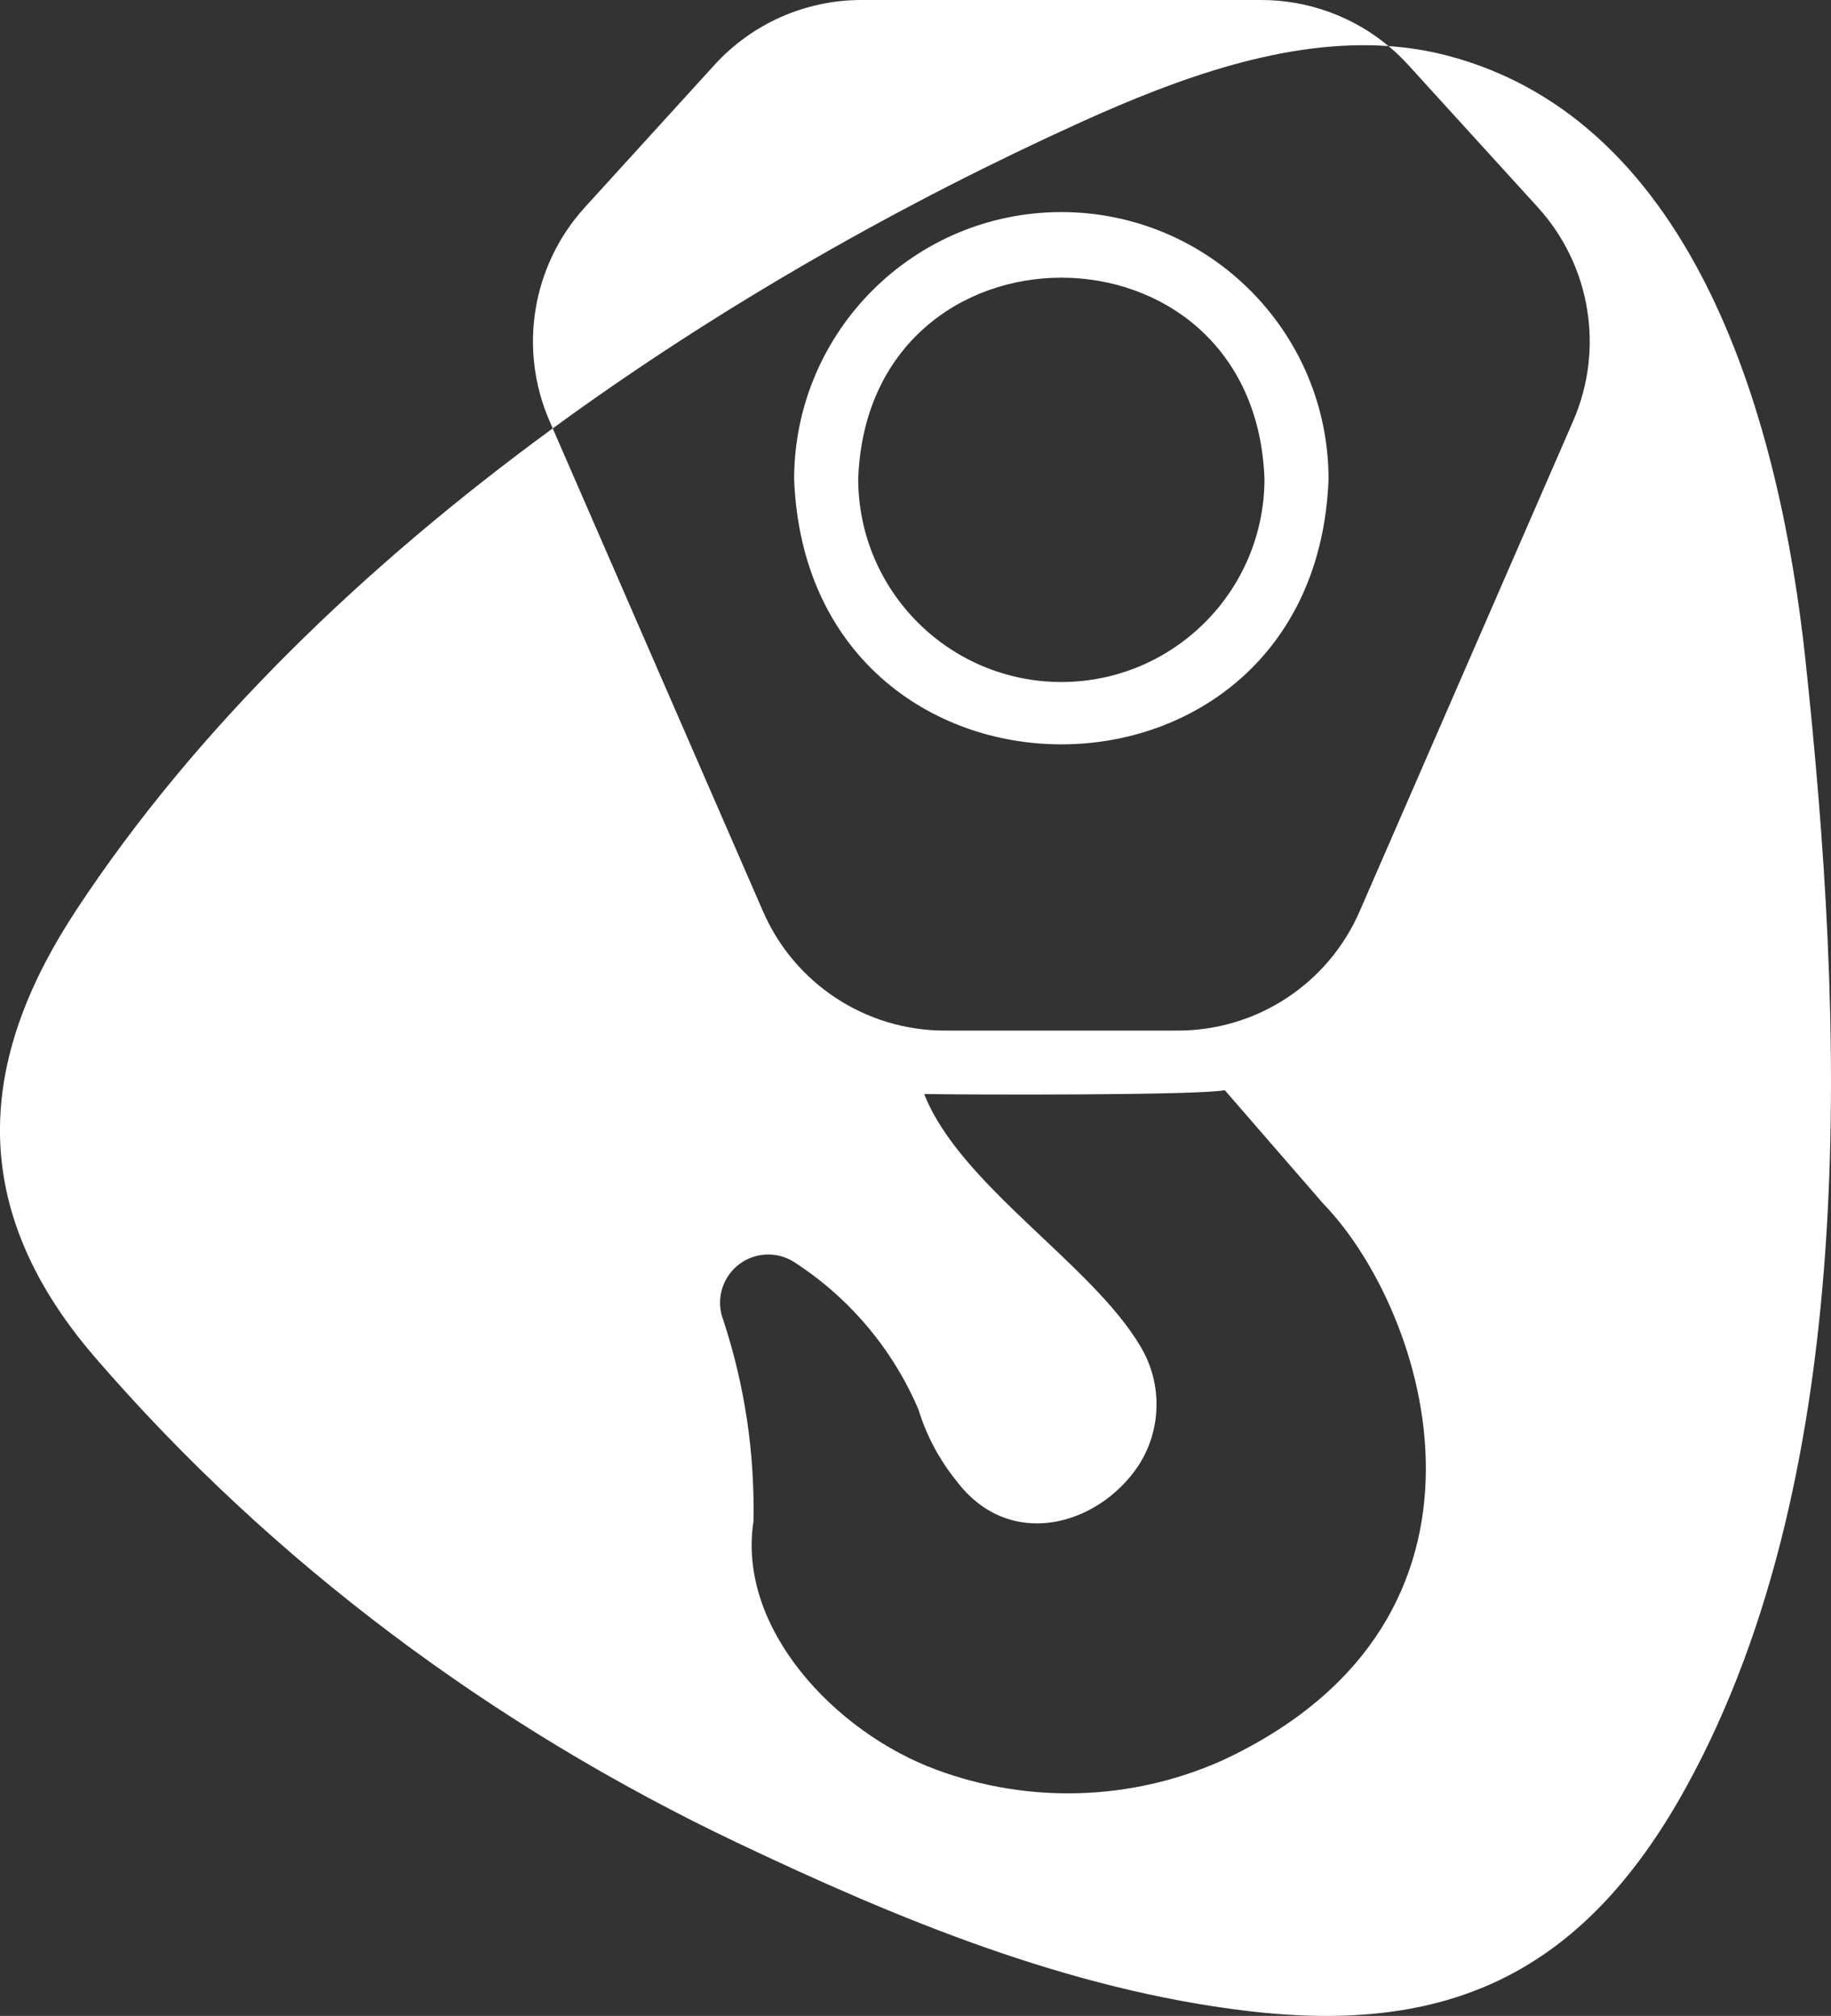 <?xml version="1.0" encoding="UTF-8"?>
<svg id="_Слой_2" data-name="Слой 2" xmlns="http://www.w3.org/2000/svg" viewBox="0 0 804.31 885.67">
  <rect x="0" y="0" width="804.31" height="885.67" fill="#333333" stroke="none"/>
  <defs>
    <style>
      .cls-1 {
        fill: #fff;
      }
    </style>
  </defs>
  <g id="object">
    <g>
      <path class="cls-1" d="M793.11,290.1c-11.04-103.34-47.42-236.77-157.23-265.64-8.55-2.25-17.21-3.6-25.93-4.21,3.07,2.56,5.97,5.33,8.69,8.32l57,62.63c23.07,25.46,29.12,62.06,15.48,93.59l-93.88,215.62c-13.83,31.83-45.24,52.4-79.94,52.36h-102.18c-34.7.04-66.11-20.53-79.94-52.36l-92.39-212.2c-81.94,59.93-156.24,130.99-209.27,211.58-40.13,60.99-52.04,126.77,8.34,196.69,77.92,90.23,174.93,162.19,281.87,213.04,70.74,33.64,145.5,64.65,224.44,74,86.29,10.22,146.31-14.87,192.14-97.68,78.57-141.98,69.15-342.65,52.79-495.74ZM536.73,773.52c-39.72,17.68-84.79,19.1-125.54,3.94-44.47-16.47-87.4-62.18-80.22-108.93.65-30.05-3.83-59.98-13.23-88.53-2.55-6.56-1.67-13.96,2.35-19.75,6.67-9.6,19.86-11.98,29.46-5.31,23.93,15.64,42.69,38.02,53.9,64.32,3.49,11.38,9.13,21.99,16.61,31.25,23.03,30.78,62.01,20.2,79.94-6.47,10.34-15.87,10.72-36.25.98-52.5-21.34-36.24-79.38-70.96-95-110.9,21.6.37,121.57.6,132.02-1.69l43.35,49.96c45.66,47.18,89.19,182.4-44.62,244.61Z"/>
      <path class="cls-1" d="M583.6,210.41c-.12-64.75-52.63-117.19-117.38-117.24-64.75.05-117.25,52.49-117.38,117.24,5.86,155.46,228.89,155.52,234.76,0ZM555.45,210.41c-.06,49.25-39.98,89.17-89.23,89.23-49.25-.06-89.17-39.97-89.23-89.23,4.22-117.87,174.21-117.9,178.46,0Z"/>
      <path class="cls-1" d="M609.95,20.25C594.36,7.25,574.6,0,554.04,0h-175.64c-24.6,0-48.05,10.37-64.6,28.57l-57,62.63c-23.07,25.46-29.12,62.06-15.48,93.59l1.49,3.42c74.41-54.42,155.12-99.67,231.92-134.5,43.08-19.54,90.03-36.63,135.22-33.47Z"/>
    </g>
  </g>
</svg>